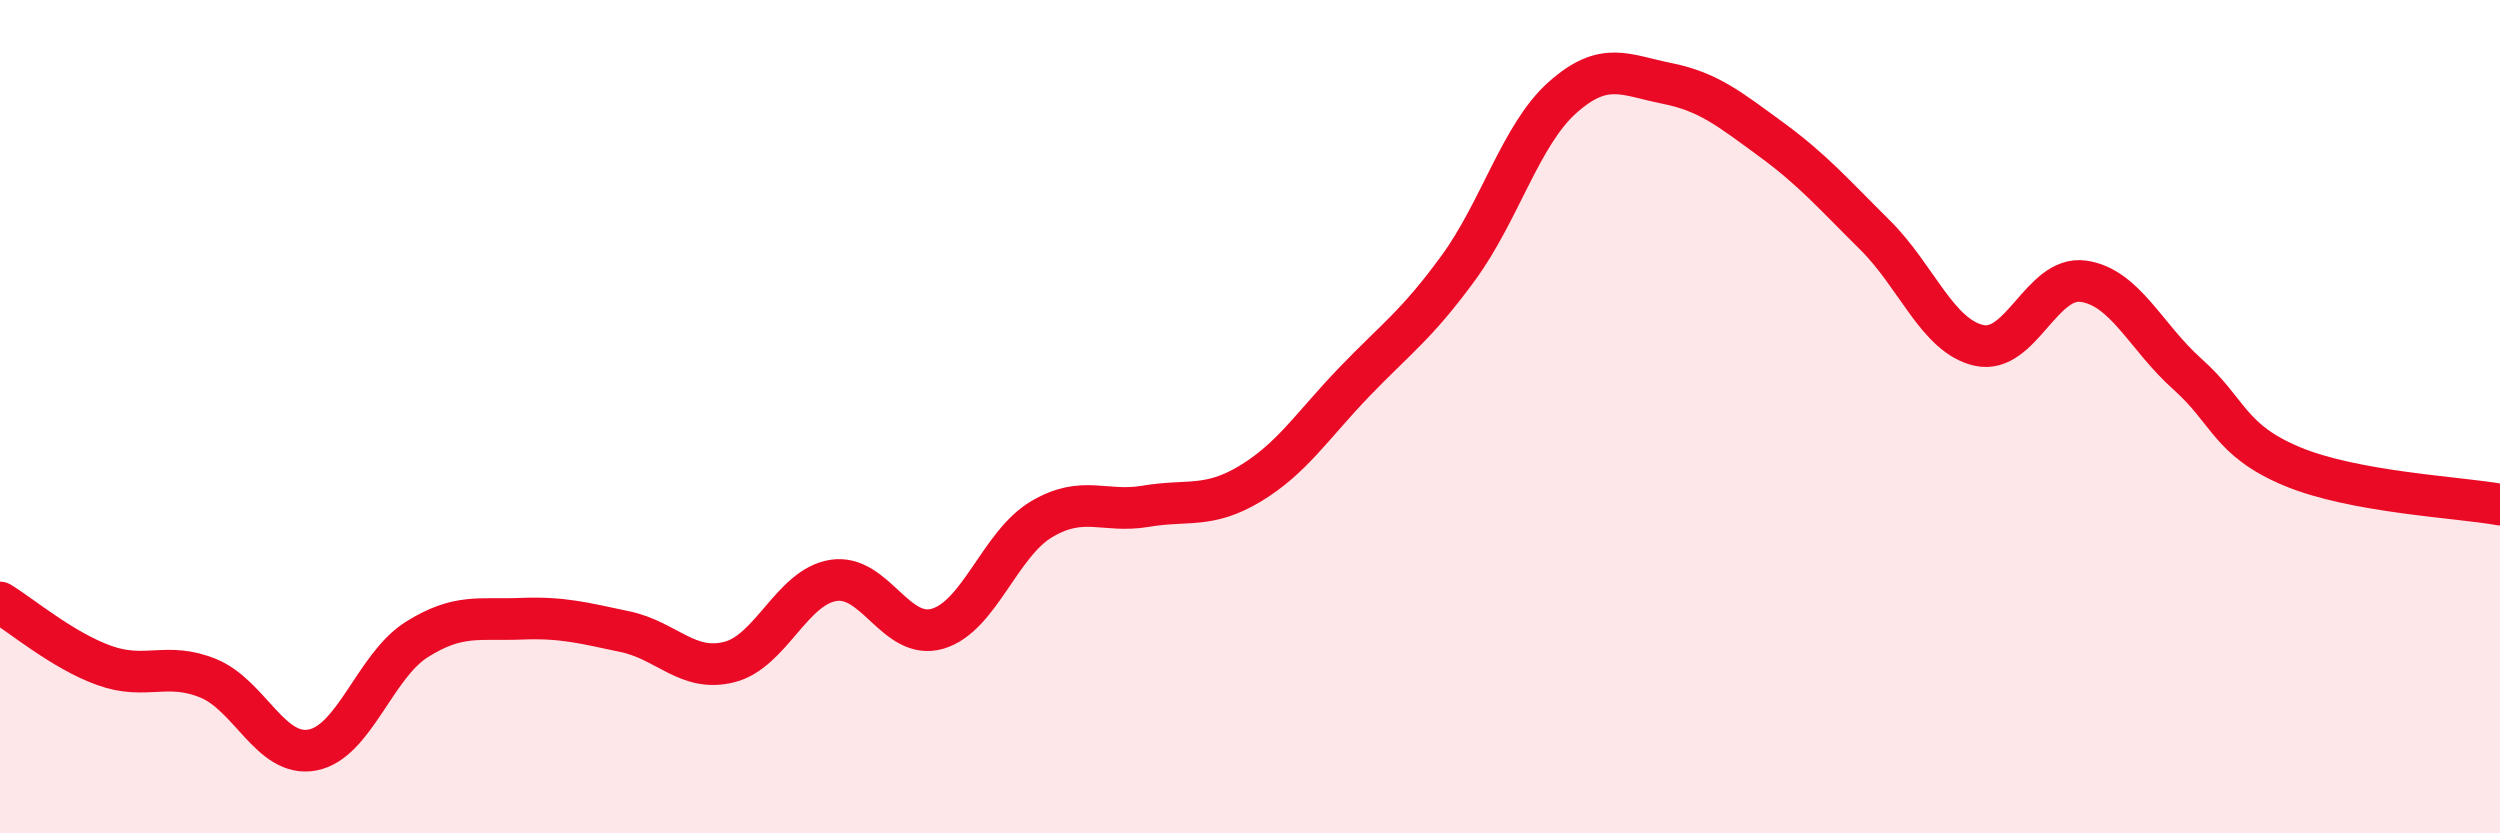 
    <svg width="60" height="20" viewBox="0 0 60 20" xmlns="http://www.w3.org/2000/svg">
      <path
        d="M 0,14.46 C 0.5,14.76 1.5,15.61 2.5,15.97 C 3.5,16.33 4,15.87 5,16.28 C 6,16.69 6.5,18.19 7.5,18 C 8.5,17.81 9,15.98 10,15.35 C 11,14.72 11.5,14.89 12.5,14.85 C 13.5,14.81 14,14.95 15,15.16 C 16,15.37 16.5,16.14 17.5,15.89 C 18.5,15.64 19,14.09 20,13.93 C 21,13.77 21.5,15.38 22.5,15.09 C 23.5,14.8 24,13.05 25,12.46 C 26,11.87 26.5,12.32 27.5,12.15 C 28.5,11.98 29,12.21 30,11.61 C 31,11.01 31.5,10.21 32.5,9.17 C 33.5,8.13 34,7.8 35,6.43 C 36,5.06 36.5,3.23 37.5,2.34 C 38.5,1.45 39,1.8 40,2 C 41,2.2 41.5,2.61 42.5,3.34 C 43.5,4.07 44,4.65 45,5.64 C 46,6.63 46.5,8.07 47.5,8.29 C 48.5,8.51 49,6.61 50,6.75 C 51,6.89 51.5,8.09 52.5,8.98 C 53.5,9.87 53.5,10.56 55,11.19 C 56.5,11.82 59,11.93 60,12.11L60 20L0 20Z"
        fill="#EB0A25"
        opacity="0.1"
        stroke-linecap="round"
        stroke-linejoin="round"
      />
      <path
        d="M 0,14.46 C 0.5,14.76 1.5,15.61 2.5,15.97 C 3.5,16.33 4,15.87 5,16.28 C 6,16.69 6.5,18.19 7.5,18 C 8.5,17.81 9,15.98 10,15.35 C 11,14.72 11.5,14.89 12.5,14.85 C 13.5,14.81 14,14.95 15,15.16 C 16,15.37 16.5,16.14 17.5,15.89 C 18.5,15.64 19,14.09 20,13.93 C 21,13.77 21.5,15.38 22.5,15.09 C 23.5,14.8 24,13.05 25,12.46 C 26,11.87 26.5,12.32 27.5,12.15 C 28.5,11.98 29,12.21 30,11.61 C 31,11.01 31.5,10.21 32.5,9.17 C 33.5,8.13 34,7.8 35,6.43 C 36,5.06 36.5,3.23 37.5,2.34 C 38.5,1.45 39,1.8 40,2 C 41,2.2 41.5,2.61 42.5,3.34 C 43.5,4.07 44,4.65 45,5.64 C 46,6.63 46.5,8.07 47.5,8.29 C 48.5,8.51 49,6.61 50,6.75 C 51,6.89 51.5,8.09 52.5,8.98 C 53.5,9.87 53.5,10.56 55,11.19 C 56.5,11.82 59,11.93 60,12.11"
        stroke="#EB0A25"
        stroke-width="1"
        fill="none"
        stroke-linecap="round"
        stroke-linejoin="round"
      />
    </svg>
  